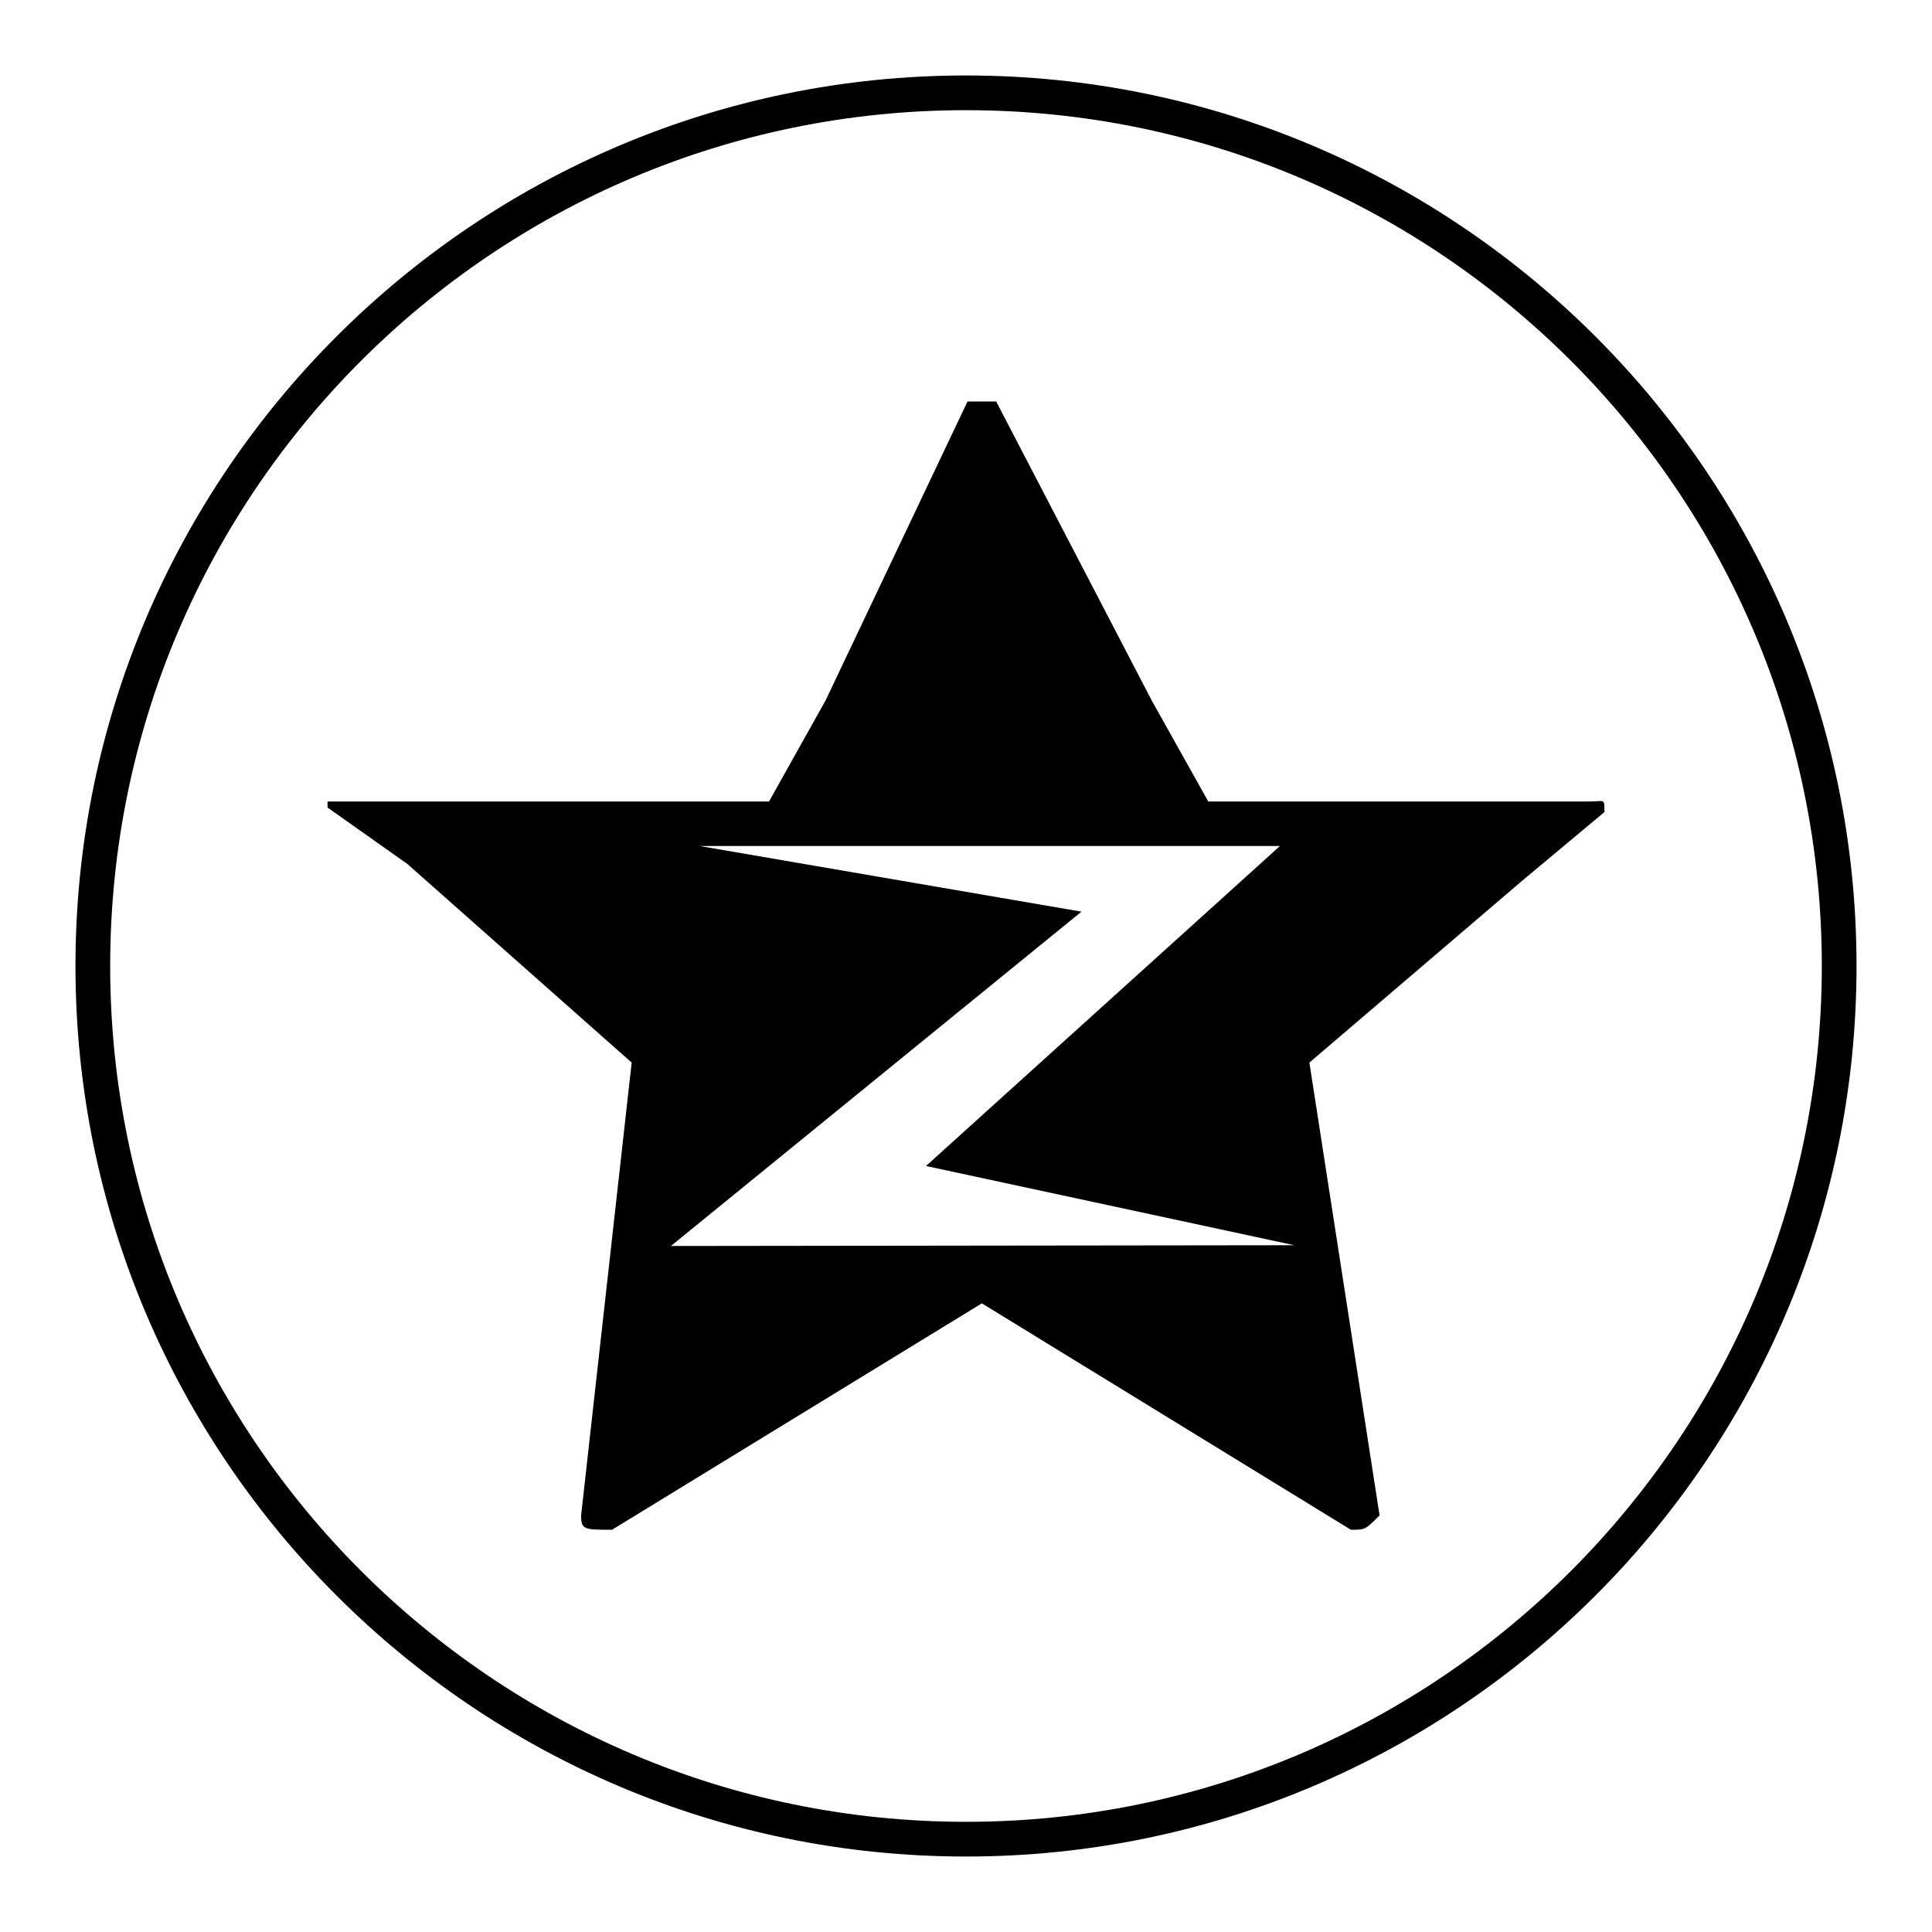 <?xml version="1.0" encoding="utf-8"?>
<!-- Svg Vector Icons : http://www.onlinewebfonts.com/icon -->
<!DOCTYPE svg PUBLIC "-//W3C//DTD SVG 1.1//EN" "http://www.w3.org/Graphics/SVG/1.1/DTD/svg11.dtd">
<svg version="1.1" xmlns="http://www.w3.org/2000/svg" xmlns:xlink="http://www.w3.org/1999/xlink" x="0px" y="0px" viewBox="0 0 256 256" enable-background="new 0 0 256 256" xml:space="preserve">
<g><g><path fill="#000000" d="M128,246c-65.1,0-118-52.9-118-118C10,62.9,62.9,10,128,10c65.1,0,118,52.9,118,118C246,193.1,193.1,246,128,246z M128,14.6C65.4,14.6,14.6,65.4,14.6,128c0,62.6,50.9,113.4,113.4,113.4c62.6,0,113.4-50.9,113.4-113.4C241.4,65.4,190.6,14.6,128,14.6z"/><path fill="#000000" d="M212.6,107.6c0-1.9,0-1.4-1.9-1.4H192h-31.9l-7.5-13.4L132,53.2c-1.9,0-1.9,0-3.8,0l-18.8,39.6l-7.5,13.4H70.1H43.4v0.8l10.6,7.5l29.7,26.3l-6.7,60c0,1.9,0.4,1.9,4.1,1.9l49-30l48.9,30c1.9,0,1.9,0,3.8-1.9l-9.3-60l28.2-24.1L212.6,107.6z M88.9,165.1l54.4-44.3l-50.6-8.7h76.9l-46.9,42.4l48.8,10.5L88.9,165.1L88.9,165.1z"/></g></g>
</svg>